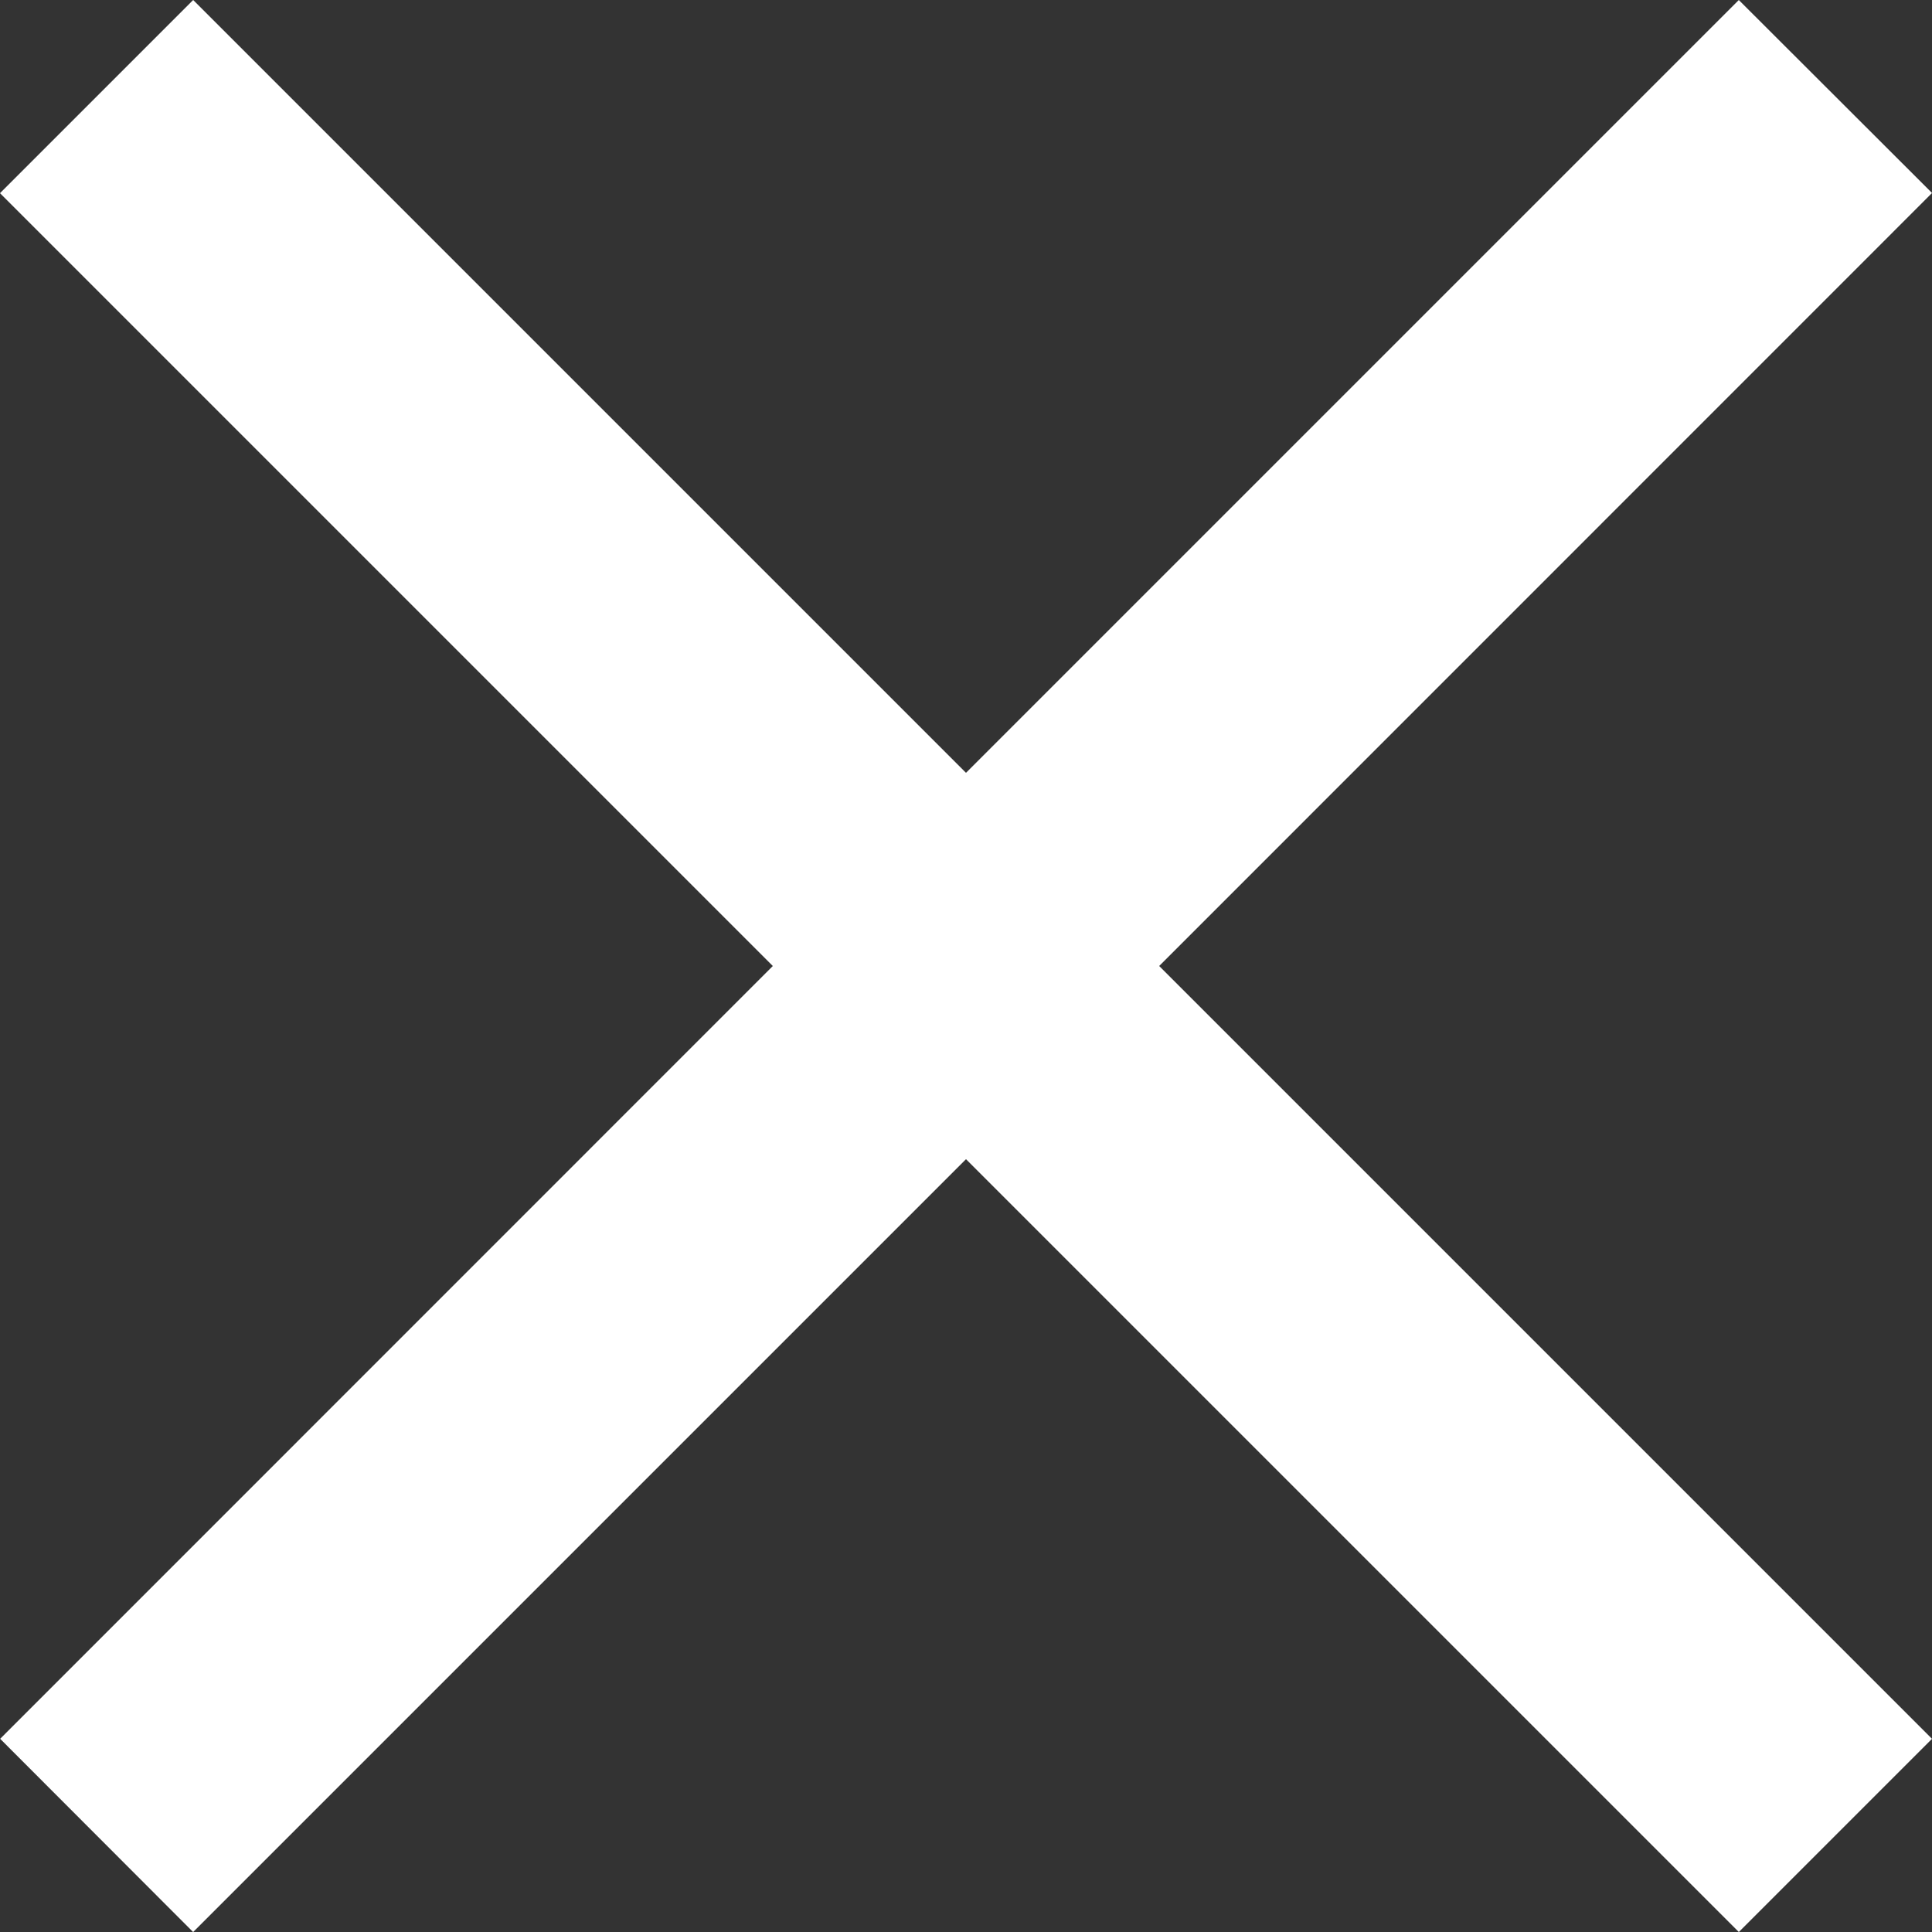 <svg data-name="Group 1" xmlns="http://www.w3.org/2000/svg" viewBox="1025.929 418.929 14.142 14.142"><rect x="1025.929" y="418.929" width="14.142" height="14.142" fill="#333333" stroke="none"/><path data-name="Union 1" d="m7.071 7.778-5.657 5.657-.706-.707 5.656-5.657L.707 1.414l.707-.707 5.657 5.657L12.728.707l.707.706-5.657 5.658 5.657 5.657-.707.707Z" transform="translate(1025.929 418.929)" style="fill:none;stroke:#fff"/></svg>